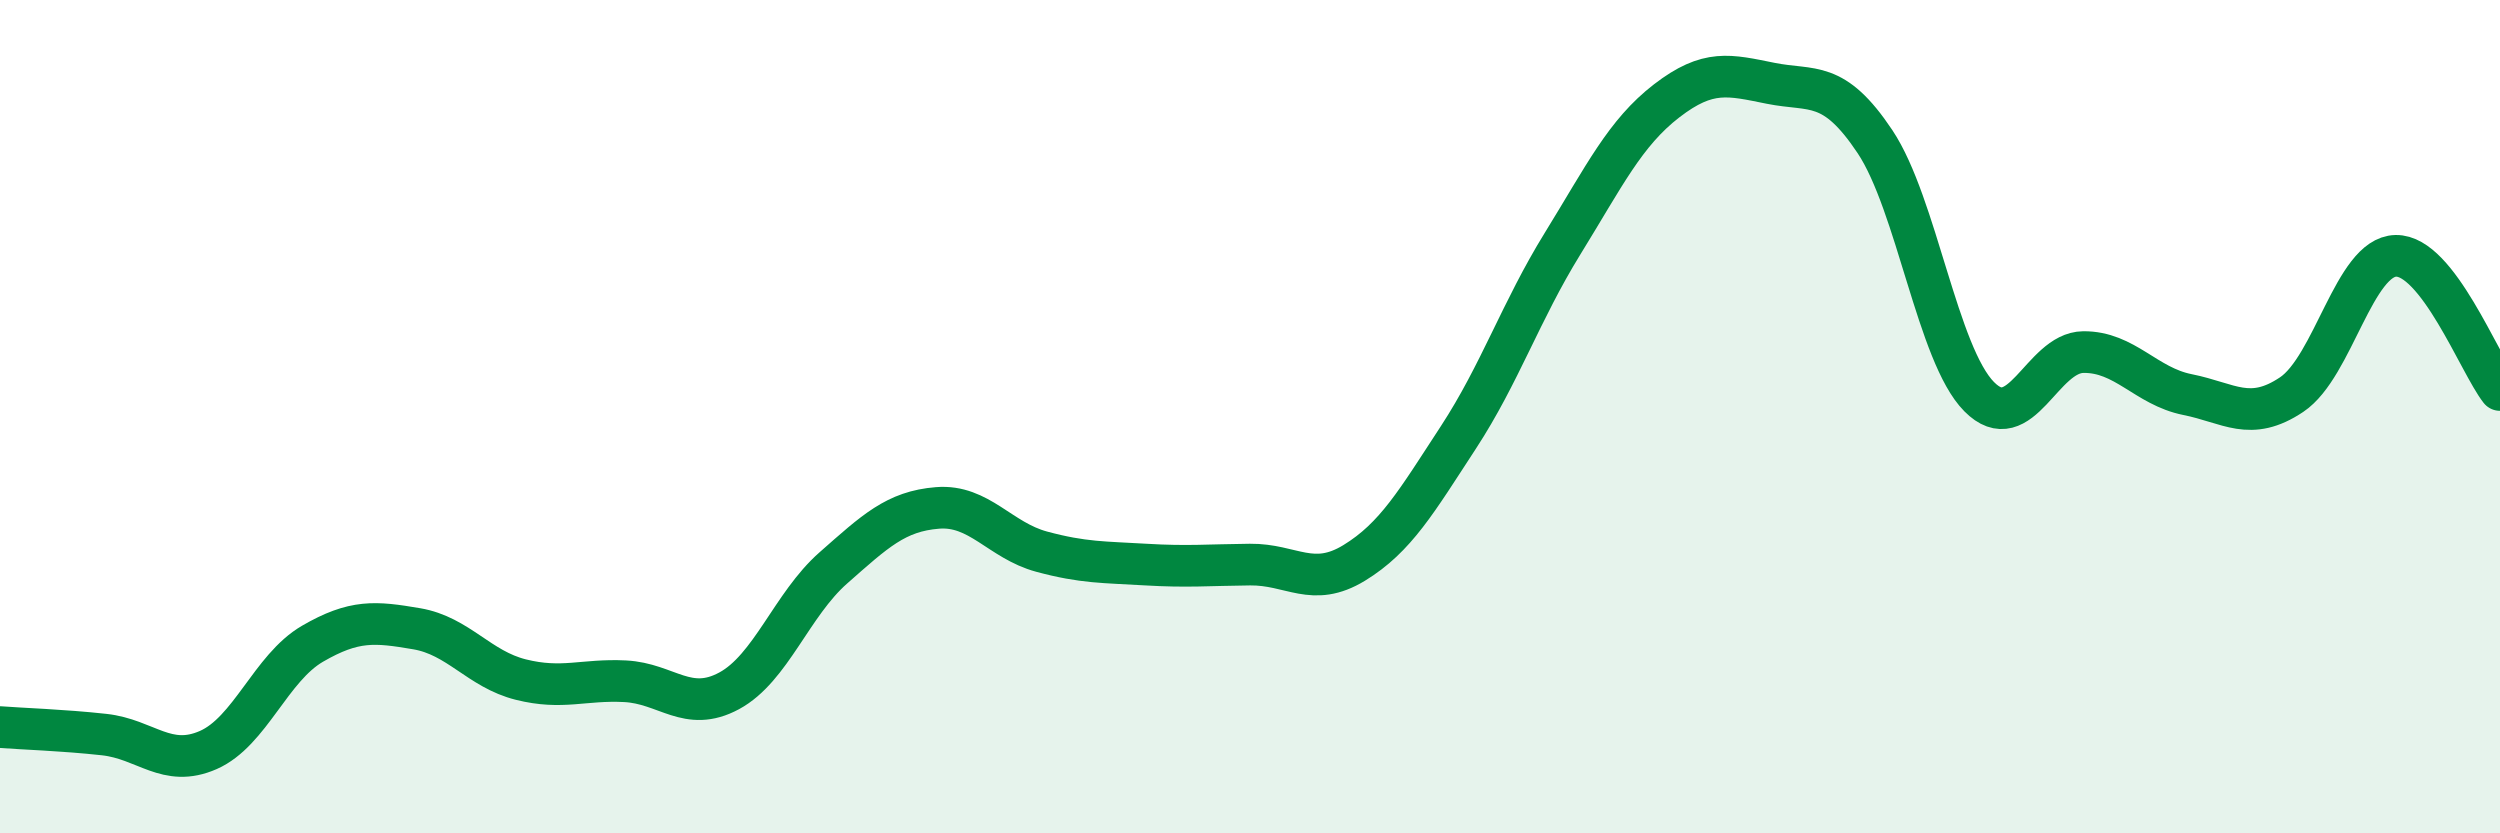 
    <svg width="60" height="20" viewBox="0 0 60 20" xmlns="http://www.w3.org/2000/svg">
      <path
        d="M 0,17.45 C 0.5,17.49 1.5,17.52 2.5,17.63 C 3.5,17.74 4,18.44 5,18 C 6,17.56 6.5,16.03 7.5,15.45 C 8.5,14.87 9,14.92 10,15.09 C 11,15.26 11.5,16.06 12.5,16.31 C 13.5,16.56 14,16.3 15,16.35 C 16,16.4 16.5,17.12 17.5,16.58 C 18.5,16.04 19,14.51 20,13.63 C 21,12.75 21.5,12.27 22.5,12.19 C 23.5,12.11 24,12.97 25,13.24 C 26,13.51 26.5,13.49 27.5,13.55 C 28.5,13.61 29,13.56 30,13.55 C 31,13.54 31.5,14.12 32.5,13.51 C 33.5,12.9 34,12.03 35,10.5 C 36,8.97 36.5,7.47 37.5,5.85 C 38.5,4.23 39,3.19 40,2.42 C 41,1.65 41.5,1.8 42.5,2 C 43.5,2.2 44,1.9 45,3.4 C 46,4.9 46.5,8.51 47.5,9.52 C 48.5,10.53 49,8.46 50,8.45 C 51,8.44 51.5,9.27 52.5,9.47 C 53.5,9.67 54,10.14 55,9.47 C 56,8.8 56.5,6.16 57.5,6.14 C 58.5,6.12 59.5,8.72 60,9.36L60 20L0 20Z"
        fill="#008740"
        opacity="0.1"
        stroke-linecap="round"
        stroke-linejoin="round"
      />
      <path
        d="M 0,17.45 C 0.5,17.49 1.5,17.52 2.5,17.63 C 3.5,17.74 4,18.44 5,18 C 6,17.56 6.5,16.03 7.5,15.45 C 8.5,14.87 9,14.92 10,15.09 C 11,15.26 11.5,16.06 12.5,16.31 C 13.5,16.56 14,16.3 15,16.35 C 16,16.4 16.5,17.12 17.5,16.58 C 18.5,16.04 19,14.51 20,13.63 C 21,12.75 21.5,12.27 22.5,12.19 C 23.5,12.11 24,12.97 25,13.24 C 26,13.51 26.5,13.49 27.5,13.55 C 28.5,13.61 29,13.56 30,13.55 C 31,13.54 31.5,14.12 32.5,13.51 C 33.5,12.9 34,12.03 35,10.5 C 36,8.97 36.5,7.47 37.5,5.85 C 38.5,4.23 39,3.19 40,2.42 C 41,1.65 41.5,1.8 42.5,2 C 43.5,2.2 44,1.9 45,3.4 C 46,4.9 46.5,8.51 47.5,9.52 C 48.5,10.53 49,8.46 50,8.45 C 51,8.44 51.5,9.27 52.5,9.47 C 53.5,9.67 54,10.14 55,9.47 C 56,8.8 56.5,6.16 57.5,6.14 C 58.5,6.12 59.5,8.72 60,9.36"
        stroke="#008740"
        stroke-width="1"
        fill="none"
        stroke-linecap="round"
        stroke-linejoin="round"
      />
    </svg>
  